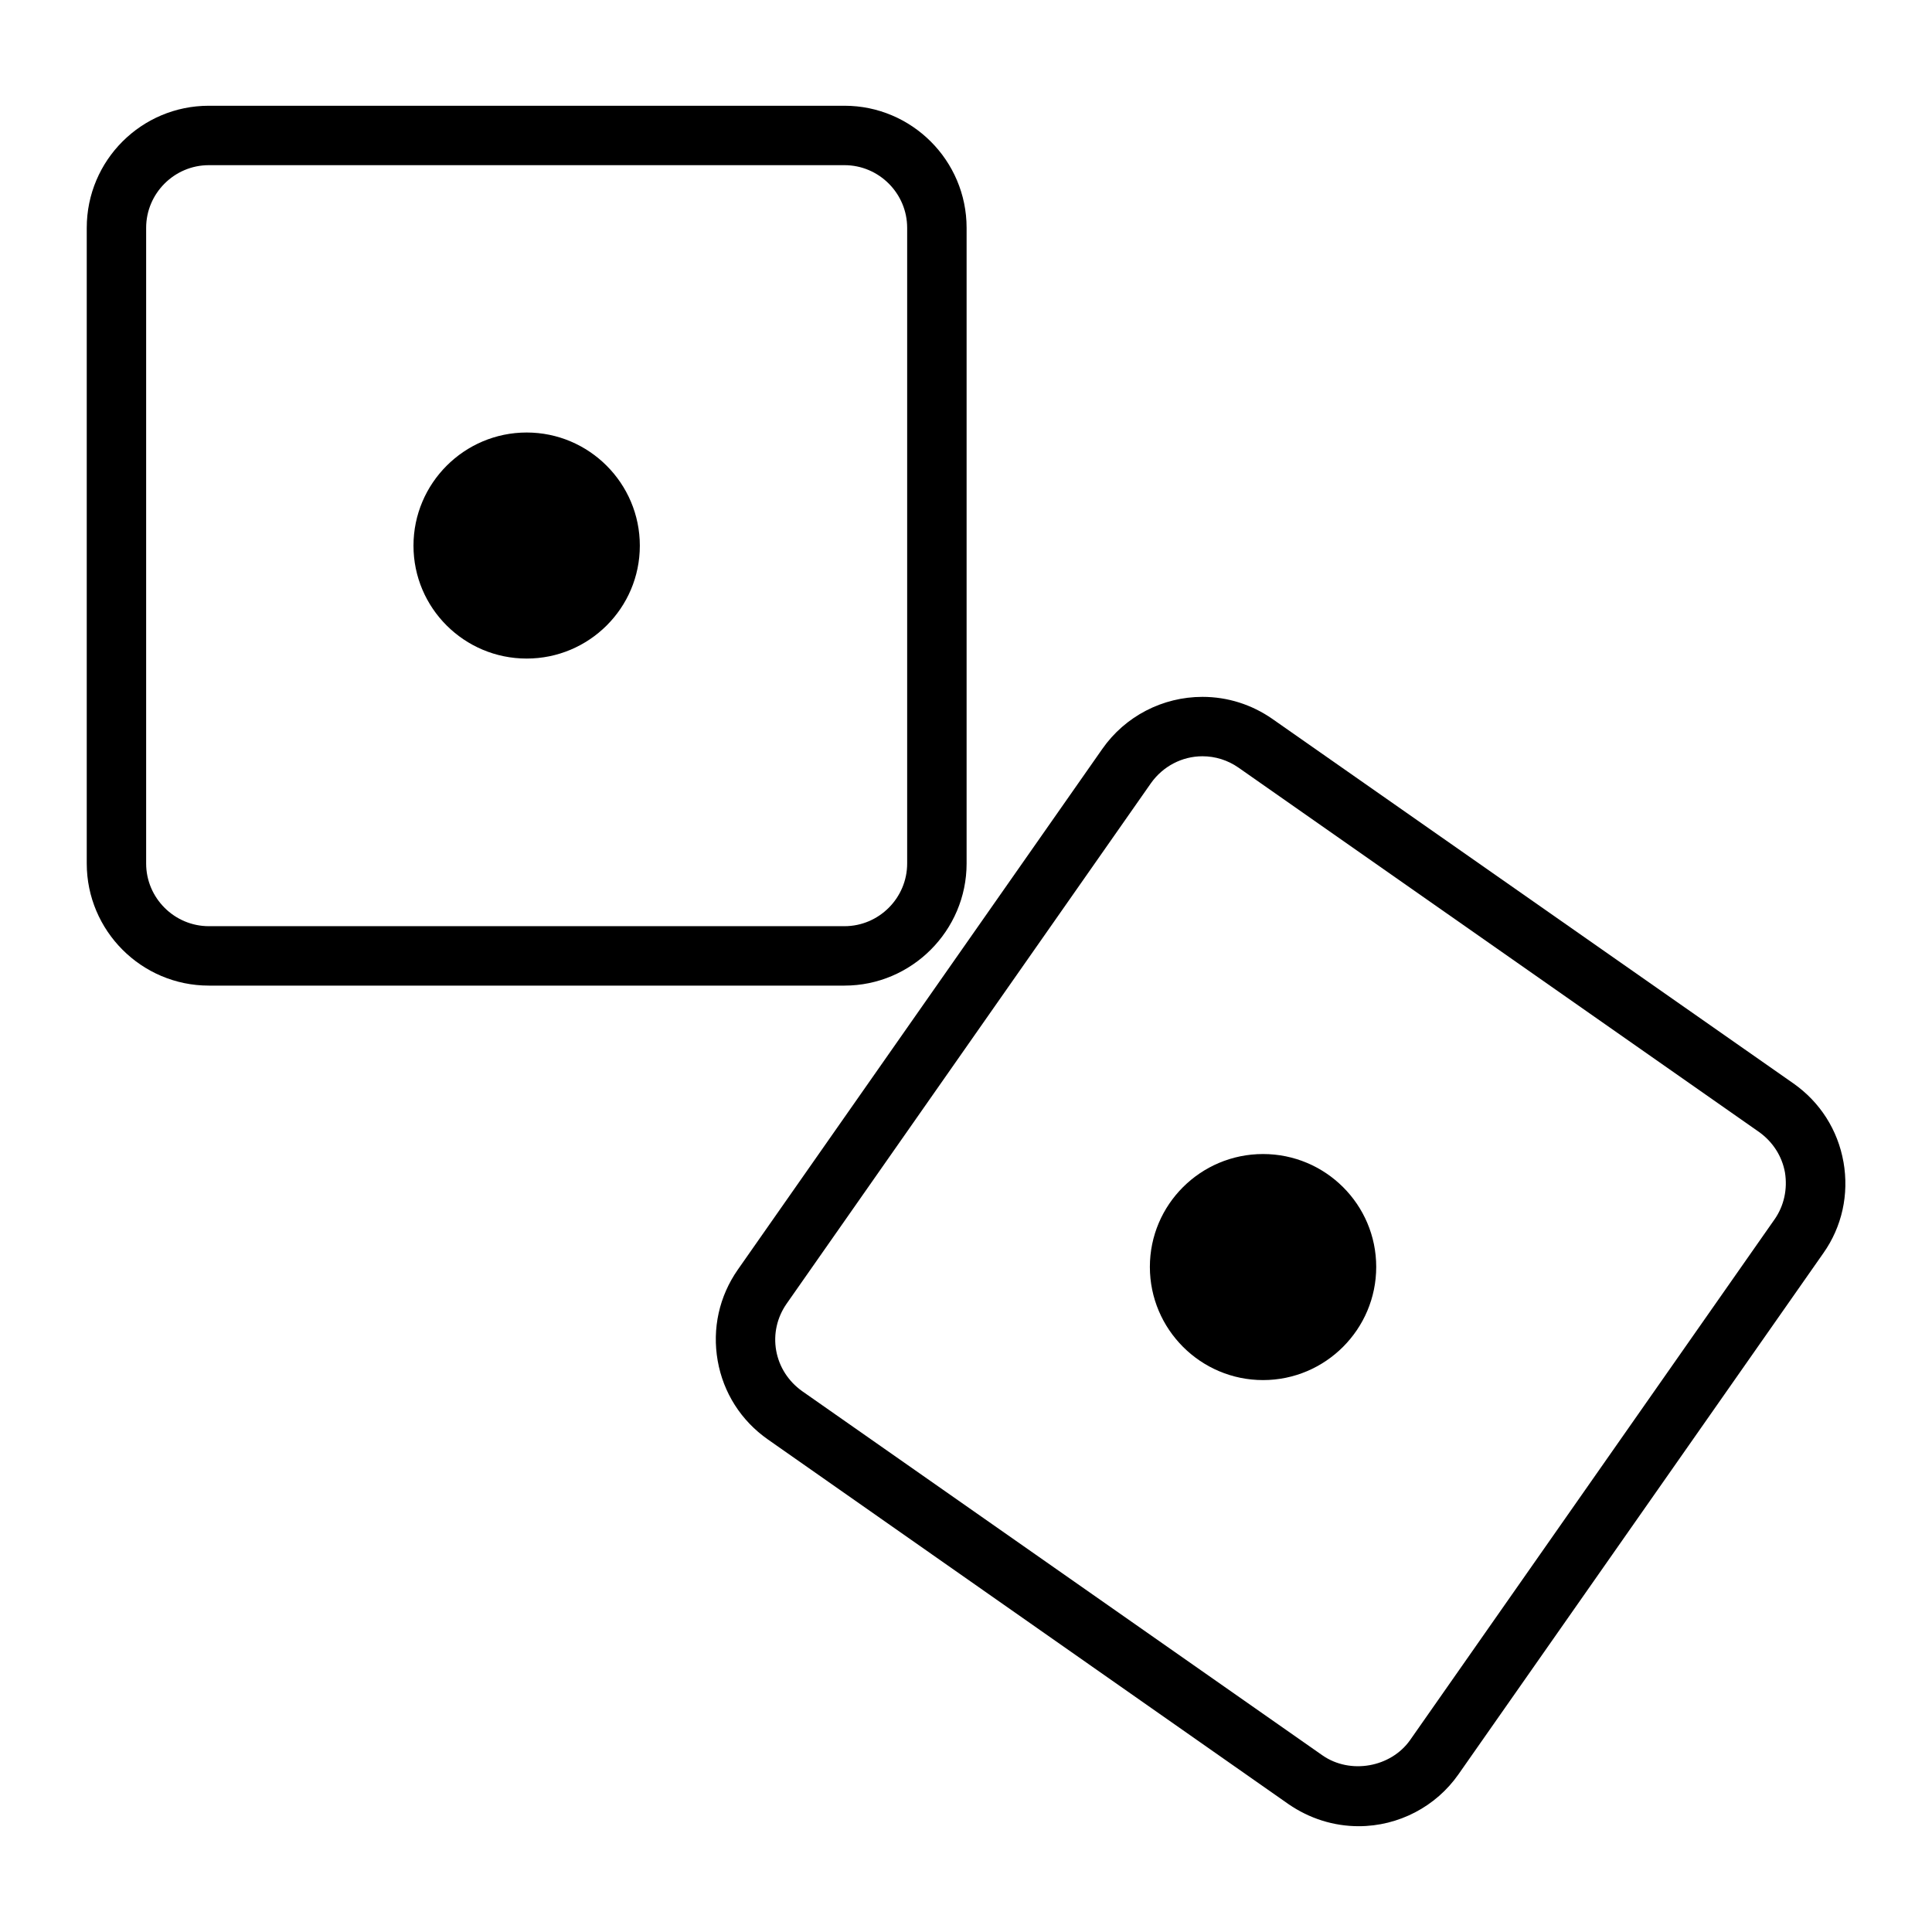<?xml version="1.0" encoding="UTF-8"?>
<!-- Uploaded to: ICON Repo, www.iconrepo.com, Generator: ICON Repo Mixer Tools -->
<svg fill="#000000" width="800px" height="800px" version="1.1" viewBox="144 144 512 512" xmlns="http://www.w3.org/2000/svg">
 <g>
  <path d="m400.16 372.84v-168.46c0-17.871-14.562-32.355-32.355-32.355h-168.46c-17.871 0-32.355 14.484-32.355 32.355v168.46c0 17.789 14.484 32.355 32.355 32.355h168.46c17.793 0 32.355-14.566 32.355-32.355zm-217.43 0v-168.46c0-9.133 7.477-16.609 16.609-16.609h168.46c9.133 0 16.609 7.477 16.609 16.609v168.46c0 9.133-7.477 16.609-16.609 16.609h-168.46c-9.129 0-16.609-7.477-16.609-16.609z"/>
  <path d="m283.57 258.62c-16.531 0-29.992 13.461-29.992 29.992s13.461 29.914 29.992 29.914 29.992-13.383 29.992-29.914-13.461-29.992-29.992-29.992z"/>
  <path d="m478.72 449.83c-16.531 0-29.992 13.383-29.992 29.914s13.461 29.992 29.992 29.992 29.992-13.461 29.992-29.992-13.461-29.914-29.992-29.914z"/>
  <path d="m632.54 451.95c-1.496-8.5-6.219-15.902-13.305-20.859l-138.07-96.59c-5.434-3.777-11.809-5.824-18.5-5.824-10.547 0-20.469 5.117-26.527 13.777l-96.59 137.99c-4.961 7.086-6.848 15.664-5.352 24.168 1.496 8.5 6.219 15.902 13.305 20.859l138 96.668c5.512 3.777 11.887 5.824 18.578 5.824 10.547 0 20.469-5.195 26.449-13.777l96.668-138.07c4.957-7.004 6.848-15.582 5.352-24.164zm-18.266 15.195-96.59 138c-5.117 7.242-15.824 9.133-23.145 4.094l-137.99-96.59c-3.621-2.598-6.062-6.375-6.848-10.707-0.789-4.41 0.234-8.816 2.754-12.438l96.59-138c3.148-4.41 8.188-7.086 13.617-7.086 3.387 0 6.691 1.023 9.523 2.992l138 96.59c3.621 2.598 6.062 6.375 6.848 10.707 0.711 4.406-0.234 8.816-2.754 12.438z"/>
 </g>
</svg>